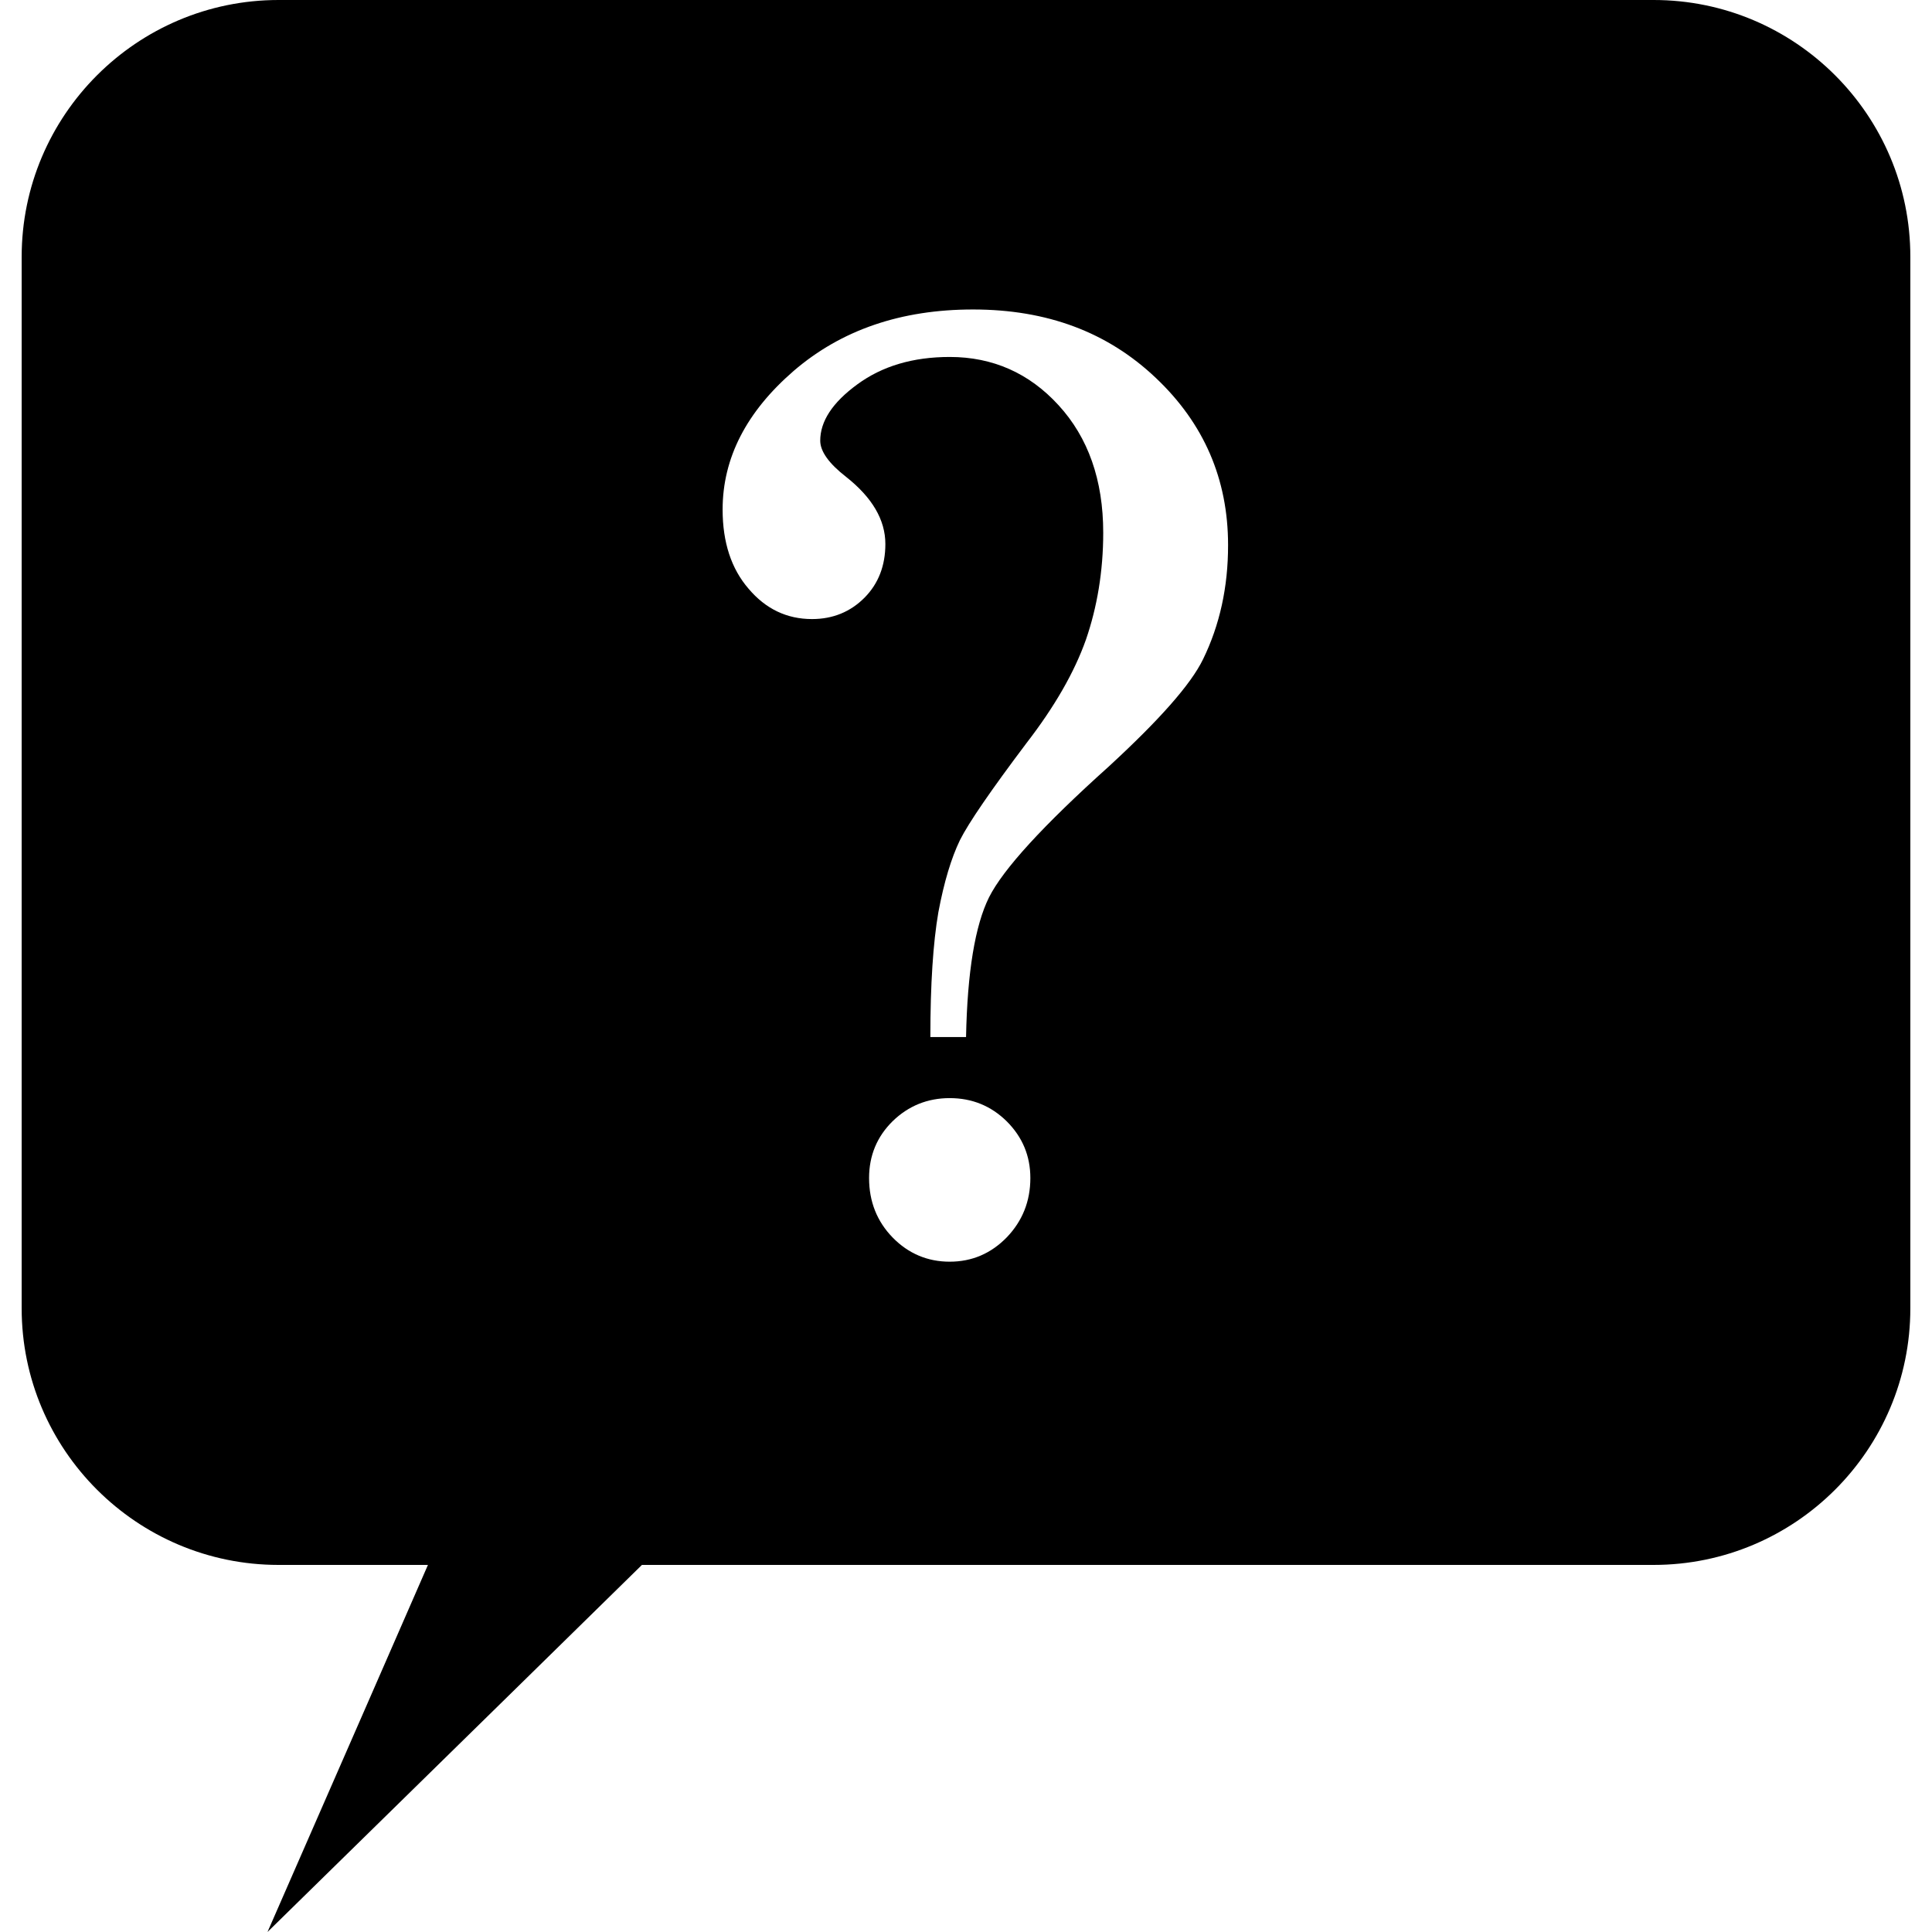 <?xml version="1.0" encoding="iso-8859-1"?>
<!-- Uploaded to: SVG Repo, www.svgrepo.com, Generator: SVG Repo Mixer Tools -->
<svg fill="#000000" height="800px" width="800px" version="1.1" id="Capa_1" xmlns="http://www.w3.org/2000/svg" xmlns:xlink="http://www.w3.org/1999/xlink" 
	 viewBox="0 0 452.986 452.986" xml:space="preserve">
<g>
	<g>
		<g>
			<path d="M387.724,0H65.306C32.108,0,5.08,27.007,5.08,60.226v246.532c0,33.176,27.028,60.161,60.226,60.161h35.031
				c0,0-25.777,59.061-37.619,86.067c35.441-34.707,87.793-86.067,87.793-86.067h237.192c33.241,0,60.204-26.985,60.204-60.161
				V60.226C447.928,27.007,420.921,0,387.724,0z M236.081,290.084c-3.71,3.818-8.175,5.738-13.417,5.738
				c-5.177,0-9.685-1.898-13.352-5.652c-3.689-3.775-5.544-8.456-5.544-13.956c0-5.263,1.855-9.728,5.544-13.352
				c3.689-3.581,8.175-5.393,13.352-5.393c5.242,0,9.707,1.812,13.417,5.479c3.645,3.667,5.501,8.046,5.501,13.266
				C241.582,281.65,239.727,286.266,236.081,290.084z M282.092,154.533c-2.89,5.975-10.332,14.323-22.11,25.173
				c-15.423,13.848-24.763,24.073-28.085,30.674c-3.279,6.601-5.091,17.537-5.393,32.766h-8.369c0-12.338,0.647-22.132,1.877-29.25
				c1.337-7.14,3.041-12.727,5.048-16.89c2.049-4.098,7.269-11.691,15.617-22.779c6.601-8.542,11.238-16.631,13.935-24.246
				c2.61-7.571,4.055-15.984,4.055-25.087c0-12.36-3.538-22.326-10.483-29.897c-6.881-7.528-15.445-11.303-25.497-11.303
				c-8.671,0-15.855,2.157-21.679,6.428c-5.846,4.271-8.693,8.671-8.693,13.201c0,2.502,2.028,5.35,6.083,8.499
				c6.083,4.81,9.189,10.052,9.189,15.725c0,5.026-1.596,9.275-4.897,12.597c-3.279,3.3-7.399,5.004-12.295,5.004
				c-5.91,0-10.872-2.373-14.884-7.118c-4.055-4.681-6.083-10.893-6.083-18.551c0-12.08,5.565-22.908,16.674-32.529
				c11.174-9.599,25.152-14.388,42.041-14.388c17.386,0,31.58,5.328,42.883,16.07c11.26,10.656,16.912,23.728,16.912,39.151
				C287.959,137.622,285.975,146.573,282.092,154.533z"/>
		</g>
	</g>
	<g>
	</g>
	<g>
	</g>
	<g>
	</g>
	<g>
	</g>
	<g>
	</g>
	<g>
	</g>
	<g>
	</g>
	<g>
	</g>
	<g>
	</g>
	<g>
	</g>
	<g>
	</g>
	<g>
	</g>
	<g>
	</g>
	<g>
	</g>
	<g>
	</g>
</g>
</svg>